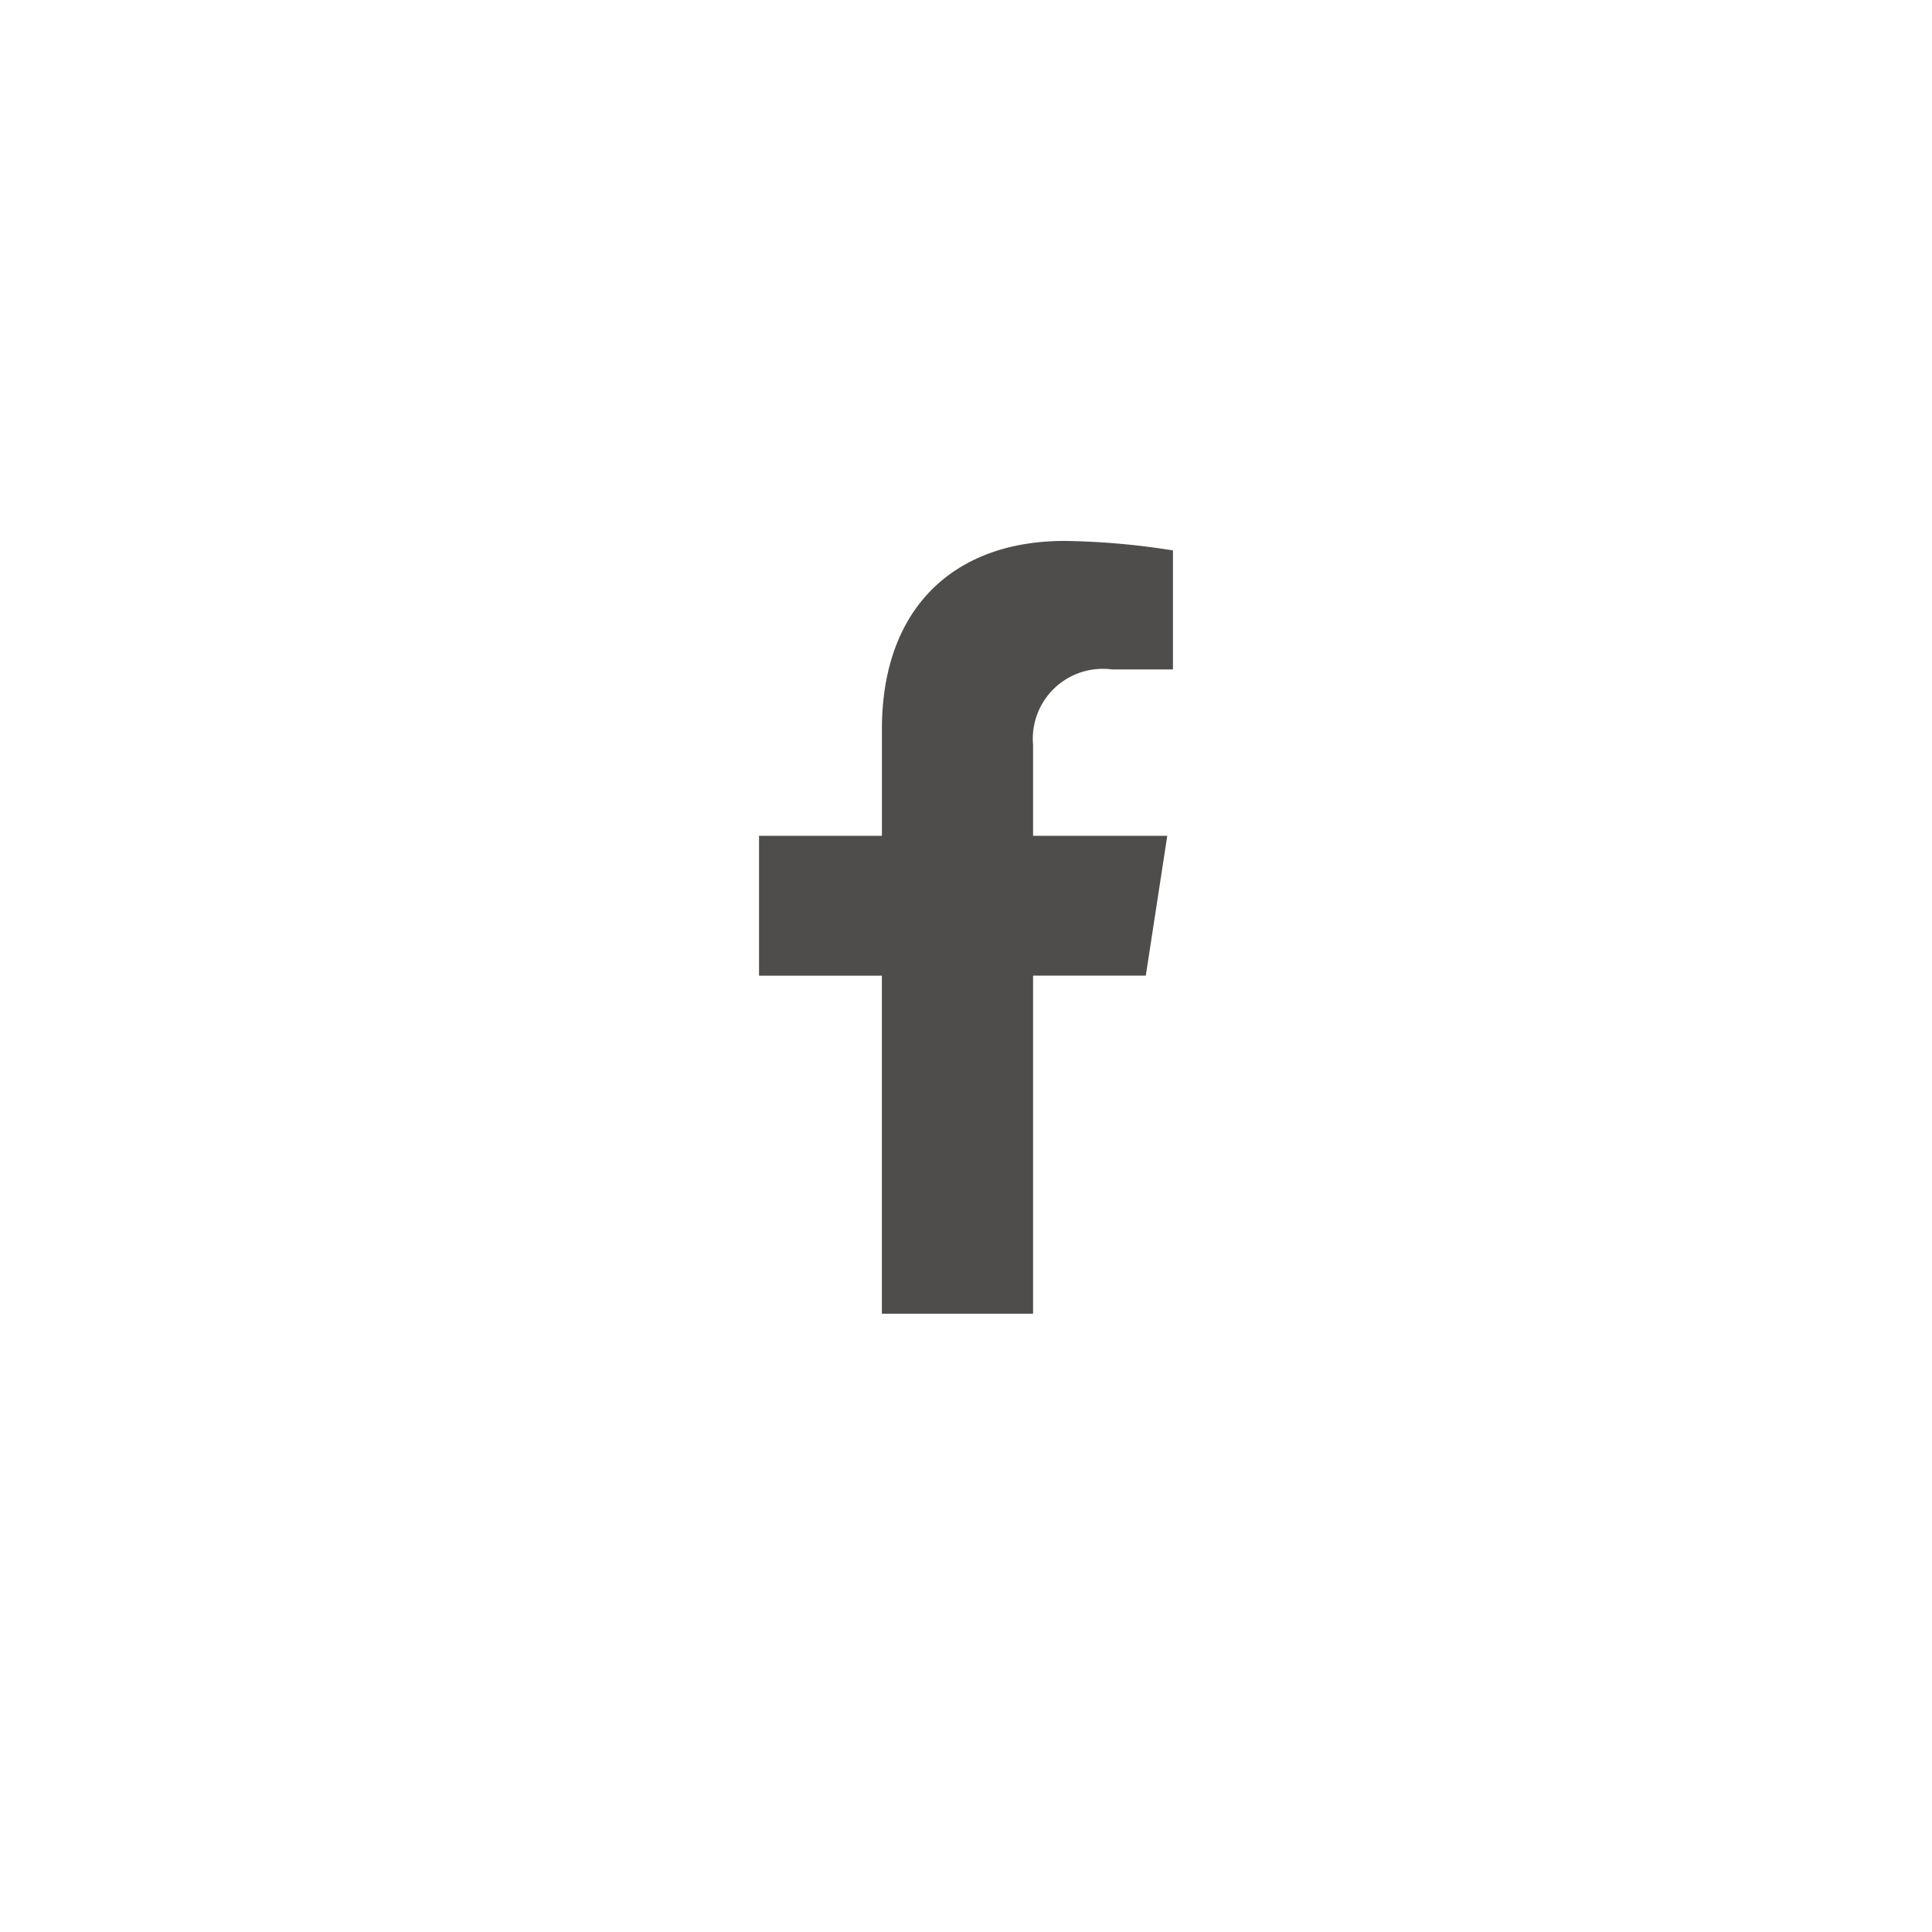 <?xml version="1.0" encoding="UTF-8"?>
<svg xmlns="http://www.w3.org/2000/svg" width="50" height="50" viewBox="0 0 50 50">
  <g id="Gruppe_566" data-name="Gruppe 566" transform="translate(-1109 -636)">
    <rect id="Rechteck_1202" data-name="Rechteck 1202" width="50" height="50" transform="translate(1109 636)" fill="#fff"></rect>
    <path id="Icon_corebrands-facebook-f" data-name="Icon corebrands-facebook-f" d="M18.369,11.251l.556-3.619H15.452V5.282a1.81,1.81,0,0,1,2.041-1.956h1.579V.246A19.26,19.26,0,0,0,16.269,0c-2.86,0-4.729,1.734-4.729,4.872V7.632H8.36v3.619h3.179V20h3.913v-8.75Z" transform="translate(1120.284 649.999)" fill="#4e4d4b"></path>
  </g>
</svg>
